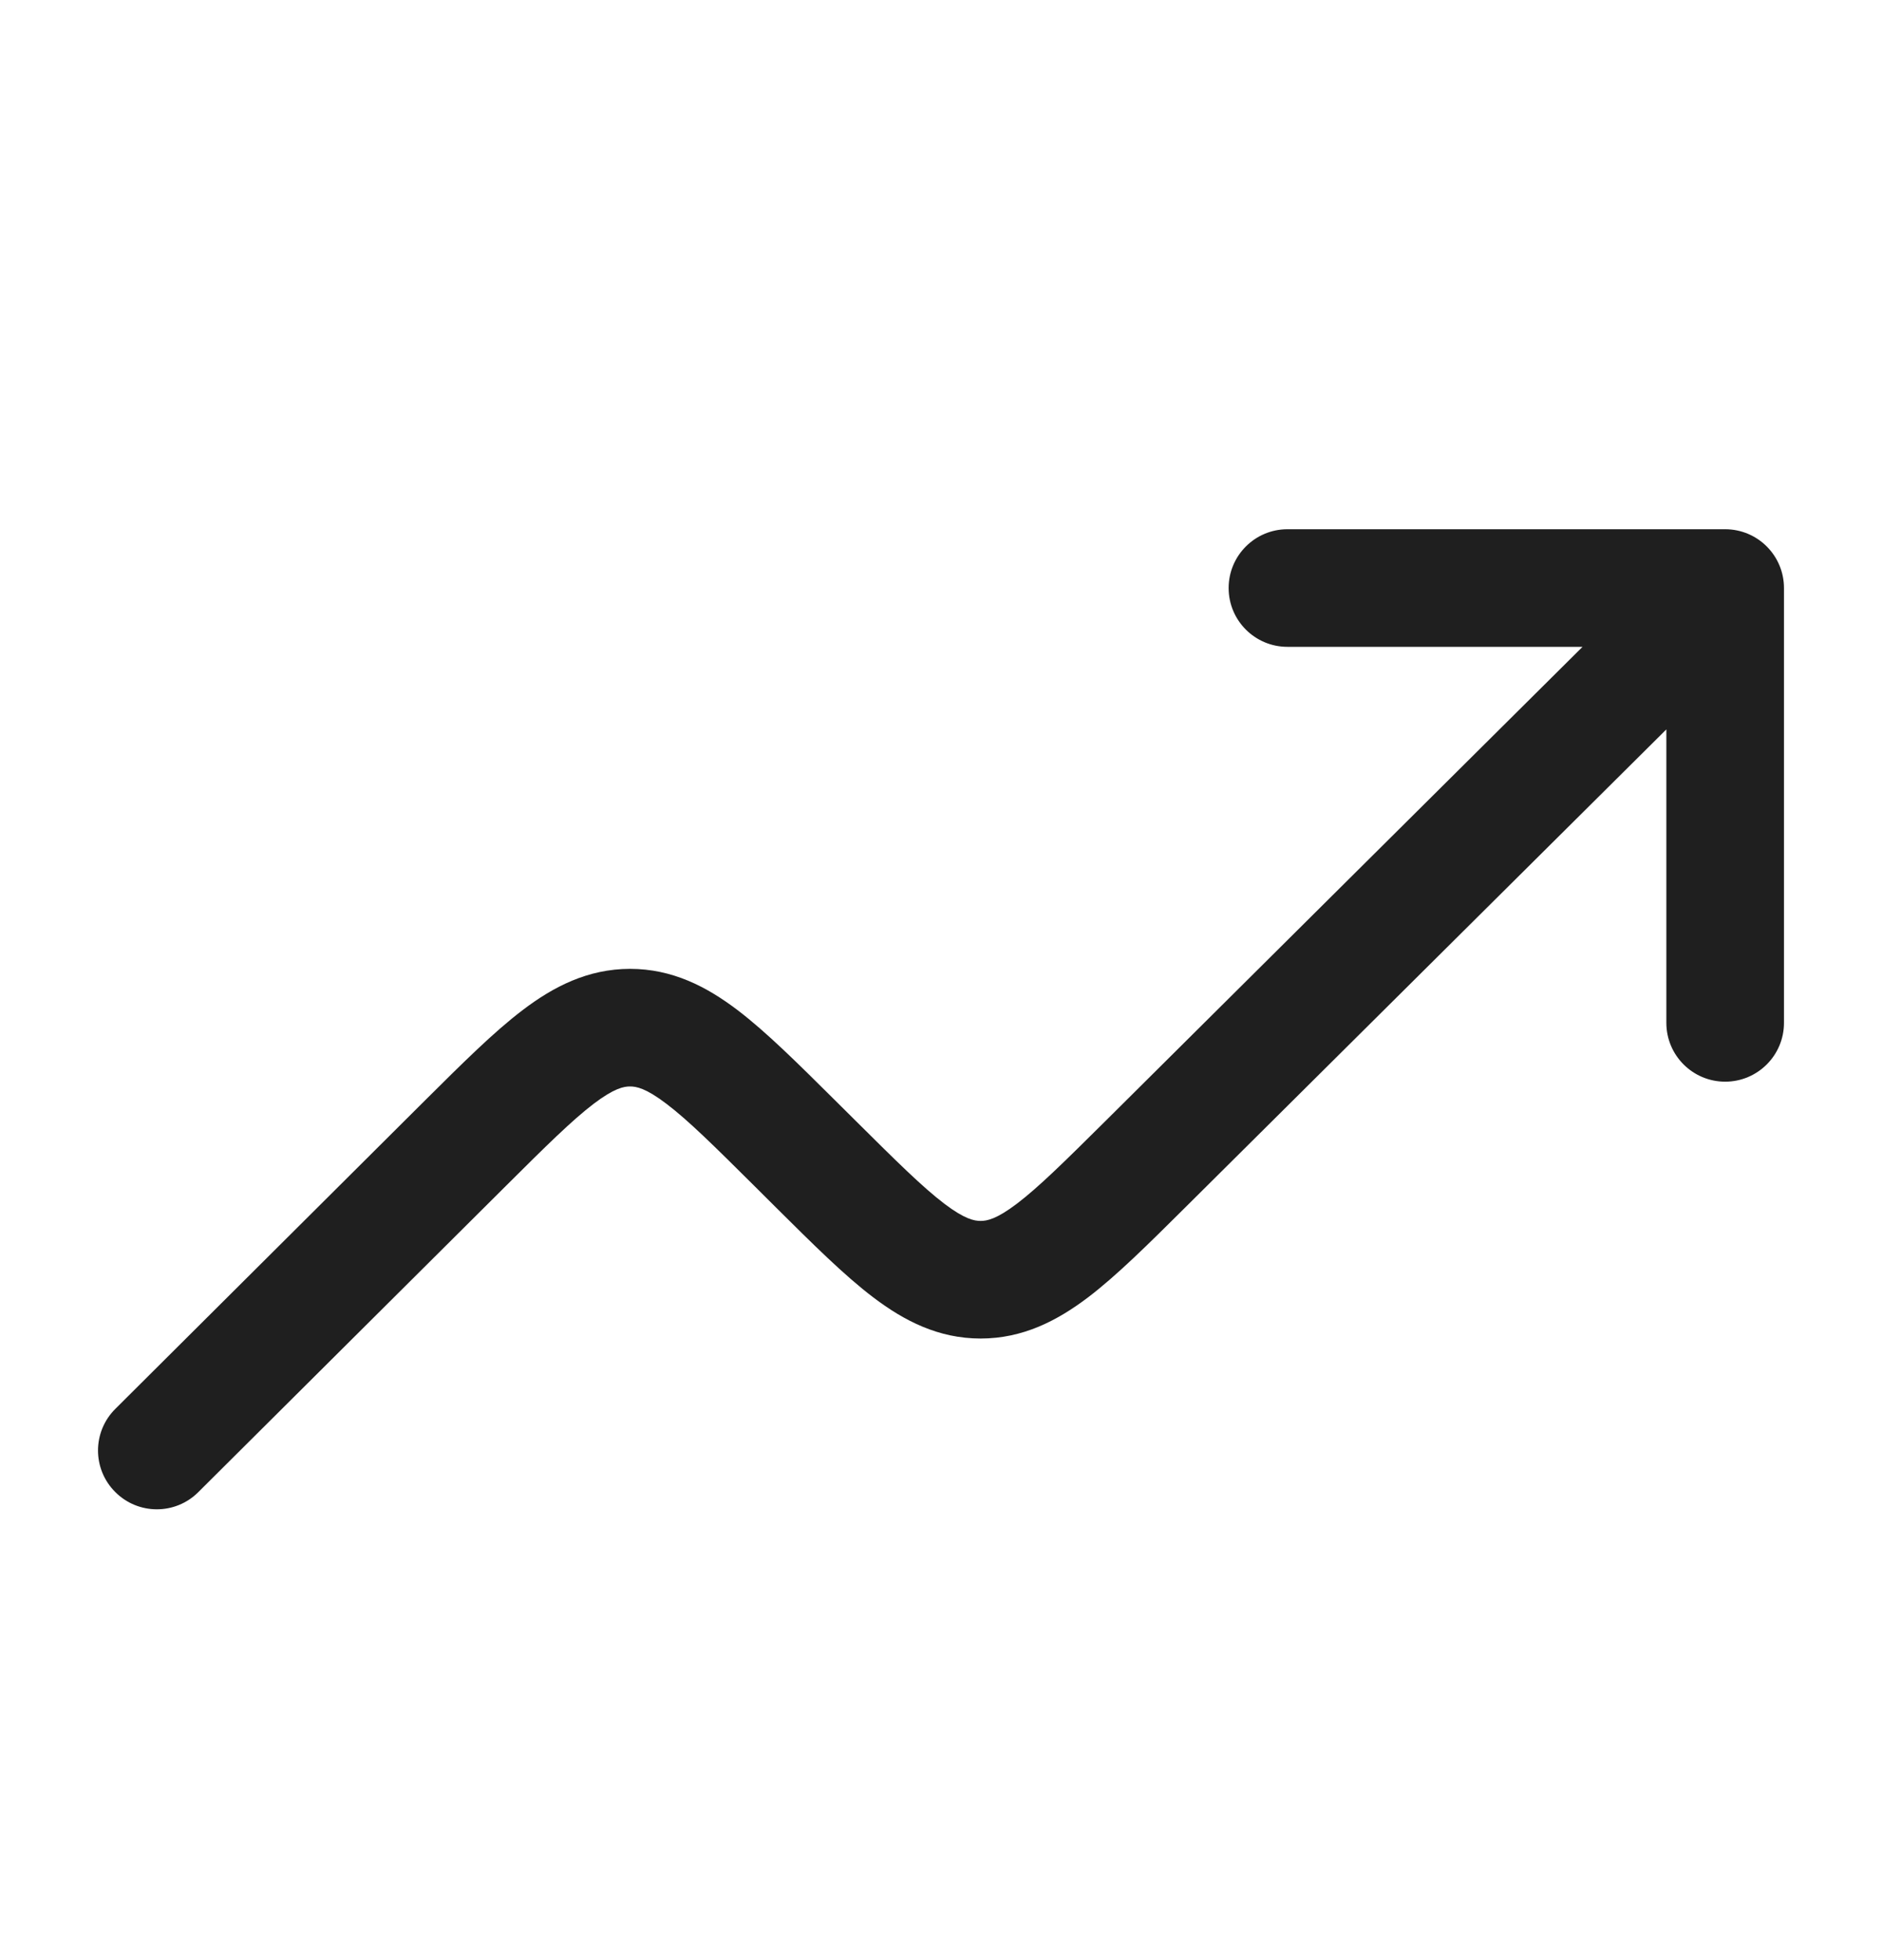 <svg width="24" height="25" viewBox="0 0 24 25" fill="none" xmlns="http://www.w3.org/2000/svg">
<g id="Outline / Business, Statistic / Course Up">
<path id="Vector 1116 (Stroke)" fill-rule="evenodd" clip-rule="evenodd" d="M15.668 7.5C15.668 7.086 16.004 6.75 16.418 6.75H22C22.414 6.75 22.75 7.086 22.75 7.5V13.046C22.75 13.46 22.414 13.796 22 13.796C21.586 13.796 21.25 13.46 21.25 13.046V9.303L15.114 15.401C14.645 15.867 14.241 16.269 13.874 16.548C13.48 16.846 13.043 17.072 12.505 17.072C11.967 17.072 11.53 16.846 11.136 16.547C10.769 16.269 10.365 15.867 9.896 15.401L9.622 15.128C9.108 14.617 8.775 14.287 8.497 14.077C8.237 13.879 8.115 13.857 8.034 13.857C7.954 13.857 7.832 13.88 7.572 14.077C7.295 14.288 6.962 14.617 6.448 15.129L2.529 19.031C2.236 19.324 1.761 19.323 1.469 19.029C1.176 18.736 1.177 18.261 1.471 17.969L5.424 14.031C5.893 13.565 6.297 13.162 6.665 12.883C7.058 12.584 7.495 12.358 8.034 12.357C8.573 12.357 9.01 12.583 9.404 12.882C9.771 13.161 10.175 13.563 10.645 14.03L10.919 14.302C11.433 14.813 11.766 15.142 12.043 15.353C12.303 15.55 12.425 15.572 12.505 15.572C12.586 15.572 12.707 15.55 12.967 15.353C13.245 15.142 13.578 14.813 14.092 14.303L20.181 8.25H16.418C16.004 8.25 15.668 7.914 15.668 7.5Z" fill="#1F1F1F"/>
</g>
</svg>
